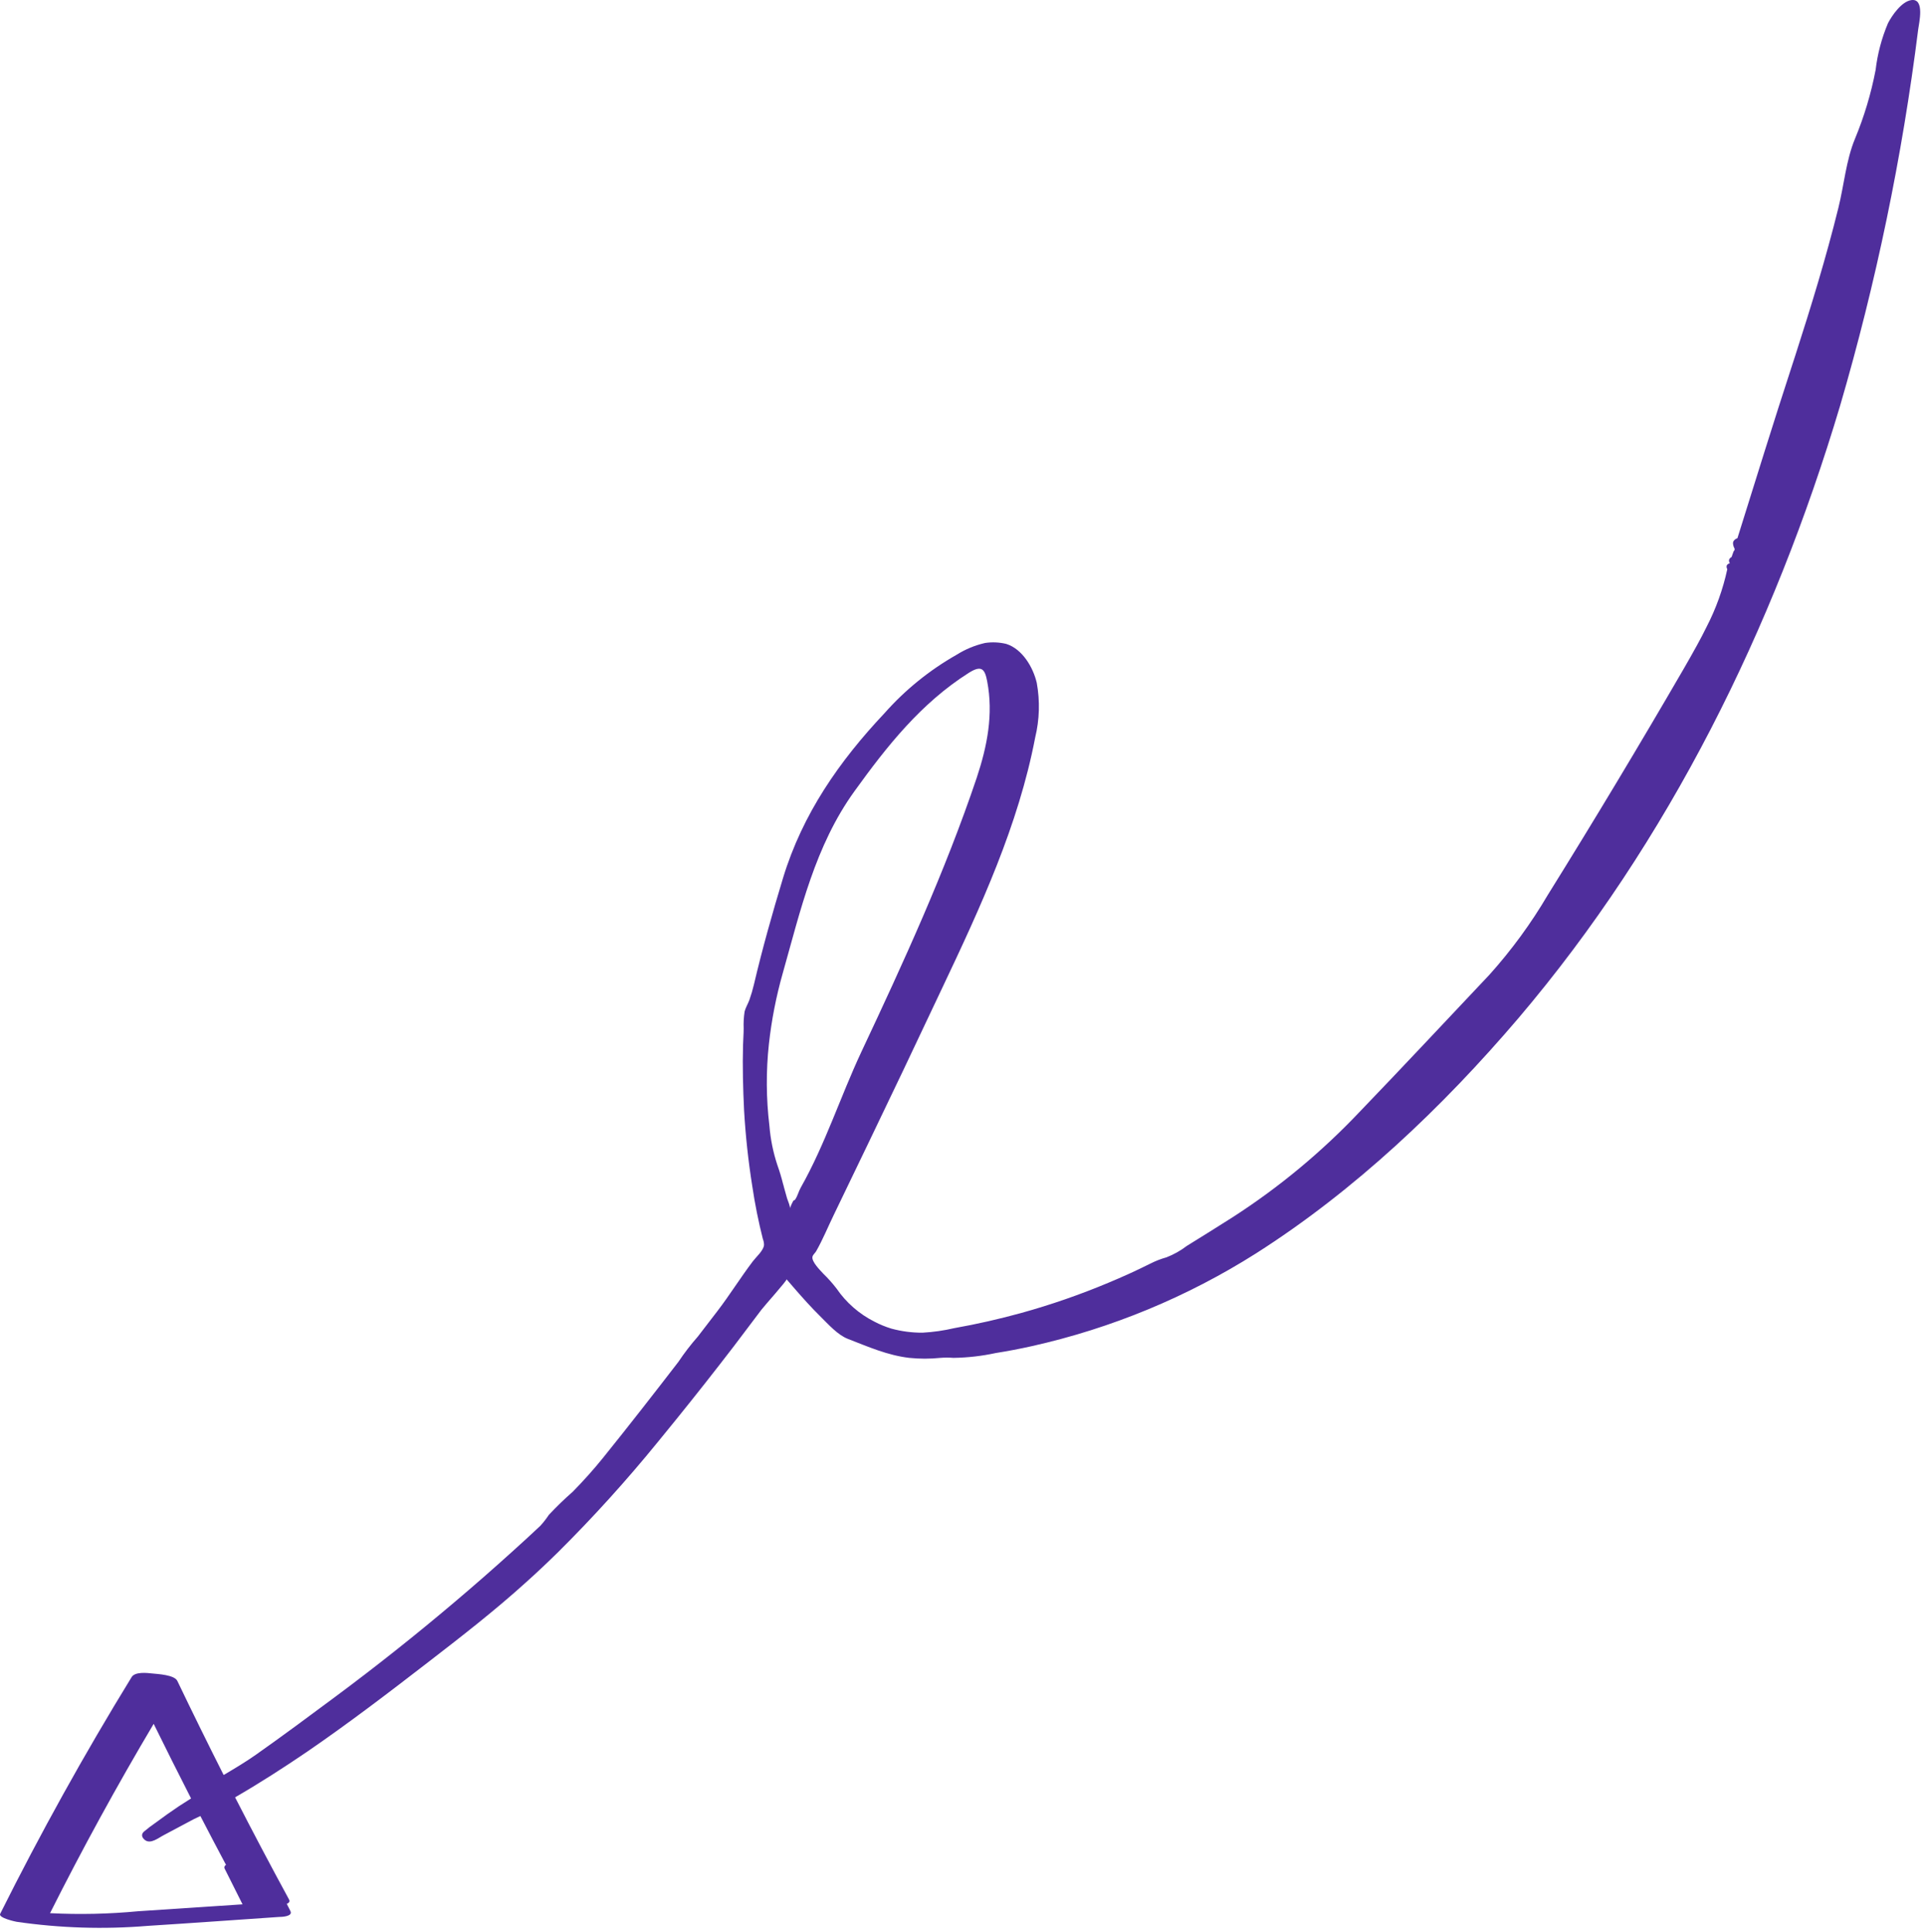 <?xml version="1.0" encoding="UTF-8"?> <svg xmlns="http://www.w3.org/2000/svg" width="279" height="280" viewBox="0 0 279 280" fill="none"> <path d="M2.413 278.526C8.704 279.441 15.078 279.639 21.413 279.116C27.763 278.716 34.103 278.256 40.413 277.826C40.843 277.826 42.483 277.756 42.093 276.976L41.563 275.926C41.873 275.796 42.053 275.606 41.893 275.296C39.227 270.396 36.62 265.46 34.073 260.486C37.633 258.426 41.073 256.216 44.483 253.896C50.553 249.736 56.393 245.276 62.203 240.786C66.983 237.096 71.753 233.386 76.203 229.356C77.793 227.936 79.333 226.476 80.853 224.986C85.962 219.913 90.799 214.572 95.343 208.986C96.223 207.916 97.103 206.836 97.973 205.756C100.793 202.27 103.57 198.746 106.303 195.186C107.636 193.406 108.986 191.62 110.353 189.826C110.743 189.296 114.123 185.536 114.003 185.406L115.143 186.726C116.363 188.136 117.613 189.526 118.943 190.836C120.053 191.926 121.413 193.476 122.893 194.046C125.813 195.176 128.623 196.426 131.783 196.796C133.279 196.951 134.787 196.951 136.283 196.796C136.915 196.746 137.551 196.746 138.183 196.796C140.245 196.767 142.298 196.532 144.313 196.096C146.073 195.816 147.82 195.483 149.553 195.096C161.08 192.518 172.075 187.967 182.053 181.646C196.373 172.526 209.053 160.486 220.053 147.586C241.893 121.896 257.053 91.076 266.673 58.876C271.903 41.004 275.695 22.743 278.013 4.266C278.123 3.376 279.013 -0.274 277.013 0.016C275.613 0.216 274.213 2.236 273.633 3.366C272.719 5.527 272.116 7.806 271.843 10.136C271.186 13.563 270.181 16.914 268.843 20.136C267.563 23.206 267.253 26.906 266.443 30.136C264.653 37.376 262.503 44.376 260.223 51.456C260.093 51.876 259.953 52.296 259.813 52.716C257.063 61.126 254.453 69.576 251.813 78.006C251.57 78.077 251.362 78.238 251.233 78.456C251.197 78.538 251.177 78.626 251.173 78.716C251.182 78.99 251.258 79.258 251.393 79.496C251.418 79.567 251.418 79.645 251.393 79.716C251.366 79.786 251.321 79.848 251.263 79.896L250.963 80.736C250.88 80.775 250.806 80.83 250.743 80.896C250.654 80.984 250.6 81.102 250.591 81.227C250.582 81.352 250.618 81.476 250.693 81.576V81.636C250.592 81.664 250.496 81.712 250.413 81.776C250.203 81.946 250.183 82.186 250.343 82.506C249.715 85.409 248.706 88.217 247.343 90.856C246.913 91.736 246.453 92.606 245.983 93.466C245.353 94.616 244.703 95.756 244.053 96.886C237.646 107.933 231.07 118.876 224.323 129.716C221.899 133.839 219.069 137.708 215.873 141.266C209.603 147.906 203.363 154.586 197.033 161.166C191.556 166.95 185.406 172.057 178.713 176.376C176.493 177.796 174.243 179.186 172.003 180.576C171.106 181.262 170.116 181.817 169.063 182.226C168.247 182.452 167.456 182.76 166.703 183.146C164.703 184.146 162.703 185.056 160.633 185.916C156.529 187.636 152.321 189.095 148.033 190.286C144.82 191.173 141.58 191.906 138.313 192.486C136.802 192.839 135.263 193.06 133.713 193.146C132.187 193.155 130.666 192.957 129.193 192.556C128.351 192.299 127.534 191.965 126.753 191.556C124.538 190.446 122.642 188.791 121.243 186.746C120.656 185.984 120.015 185.265 119.323 184.596C118.883 184.106 117.563 182.826 117.763 182.106C117.833 181.836 118.173 181.566 118.303 181.316C119.253 179.646 120.003 177.806 120.843 176.076L125.903 165.576C129.276 158.576 132.61 151.576 135.903 144.576L136.603 143.096C142.133 131.436 147.603 119.586 150.033 106.896C150.663 104.298 150.741 101.597 150.263 98.966C149.743 96.726 148.183 94.066 145.853 93.326C144.845 93.08 143.799 93.033 142.773 93.186C141.317 93.516 139.927 94.091 138.663 94.886C134.724 97.117 131.182 99.986 128.183 103.376C121.673 110.286 116.323 117.936 113.493 127.236C111.943 132.346 110.493 137.486 109.273 142.676C109.096 143.427 108.879 144.168 108.623 144.896C108.423 145.456 108.073 146.016 107.923 146.586C107.796 147.403 107.749 148.23 107.783 149.056C107.783 149.846 107.713 150.646 107.693 151.436C107.603 154.596 107.693 157.766 107.843 160.916C108.055 164.601 108.452 168.272 109.033 171.916C109.413 174.487 109.924 177.037 110.563 179.556C110.679 179.842 110.737 180.148 110.733 180.456C110.633 181.276 109.613 182.146 109.133 182.776C107.333 185.146 105.773 187.676 103.963 190.036L101.143 193.706C100.122 194.865 99.18 196.091 98.323 197.376C94.723 202.046 91.093 206.706 87.383 211.306C86.013 213.006 84.543 214.636 83.013 216.196C81.801 217.257 80.642 218.379 79.543 219.556C79.176 220.109 78.769 220.634 78.323 221.126C76.983 222.396 75.613 223.636 74.243 224.876C71.503 227.356 68.727 229.786 65.913 232.166C60.273 236.946 54.49 241.536 48.563 245.936C44.773 248.756 40.973 251.576 37.113 254.296C35.613 255.356 34.023 256.296 32.463 257.226H32.403C30.123 252.713 27.89 248.176 25.703 243.616C25.283 242.726 22.803 242.616 22.063 242.536C21.323 242.456 19.533 242.246 19.063 243.086C12.216 254.24 5.87 265.67 0.023 277.376C-0.267 277.956 2.253 278.506 2.413 278.526ZM111.513 163.146C111.04 159.212 111.016 155.236 111.443 151.296C111.824 147.836 112.493 144.415 113.443 141.066C116.023 131.936 118.133 122.586 123.833 114.686C128.523 108.176 133.473 101.916 140.413 97.516C142.313 96.316 142.743 97.026 143.073 98.716C144.003 103.546 143.073 108.166 141.563 112.716C136.963 126.366 130.963 139.436 124.843 152.446C121.793 158.956 119.603 165.846 116.053 172.126C115.733 172.686 115.613 173.316 115.243 173.856C115.183 173.946 115.033 173.956 114.963 174.056C114.771 174.401 114.61 174.763 114.483 175.136C114.593 174.946 114.143 173.906 114.073 173.676L113.593 171.956C113.593 171.846 113.523 171.736 113.503 171.626C113.27 170.683 112.99 169.752 112.663 168.836C112.054 166.992 111.668 165.082 111.513 163.146V163.146ZM22.273 249.836C24.053 253.456 25.86 257.06 27.693 260.646C27.103 261.016 26.503 261.396 25.913 261.786C24.783 262.546 23.673 263.326 22.583 264.146C21.987 264.552 21.413 264.989 20.863 265.456C20.453 265.826 20.513 266.266 20.983 266.656C21.823 267.336 22.983 266.346 23.773 265.946L27.623 263.896C27.943 263.716 28.273 263.556 28.623 263.396L29.043 263.196C30.263 265.566 31.513 267.926 32.763 270.286C32.711 270.307 32.664 270.339 32.626 270.38C32.587 270.421 32.558 270.469 32.54 270.523C32.522 270.576 32.515 270.632 32.521 270.688C32.527 270.744 32.545 270.798 32.573 270.846L35.153 275.996L20.033 276.996C15.786 277.399 11.514 277.493 7.253 277.276C11.933 267.963 16.94 258.816 22.273 249.836V249.836Z" fill="#4F2E9C"></path> </svg> 